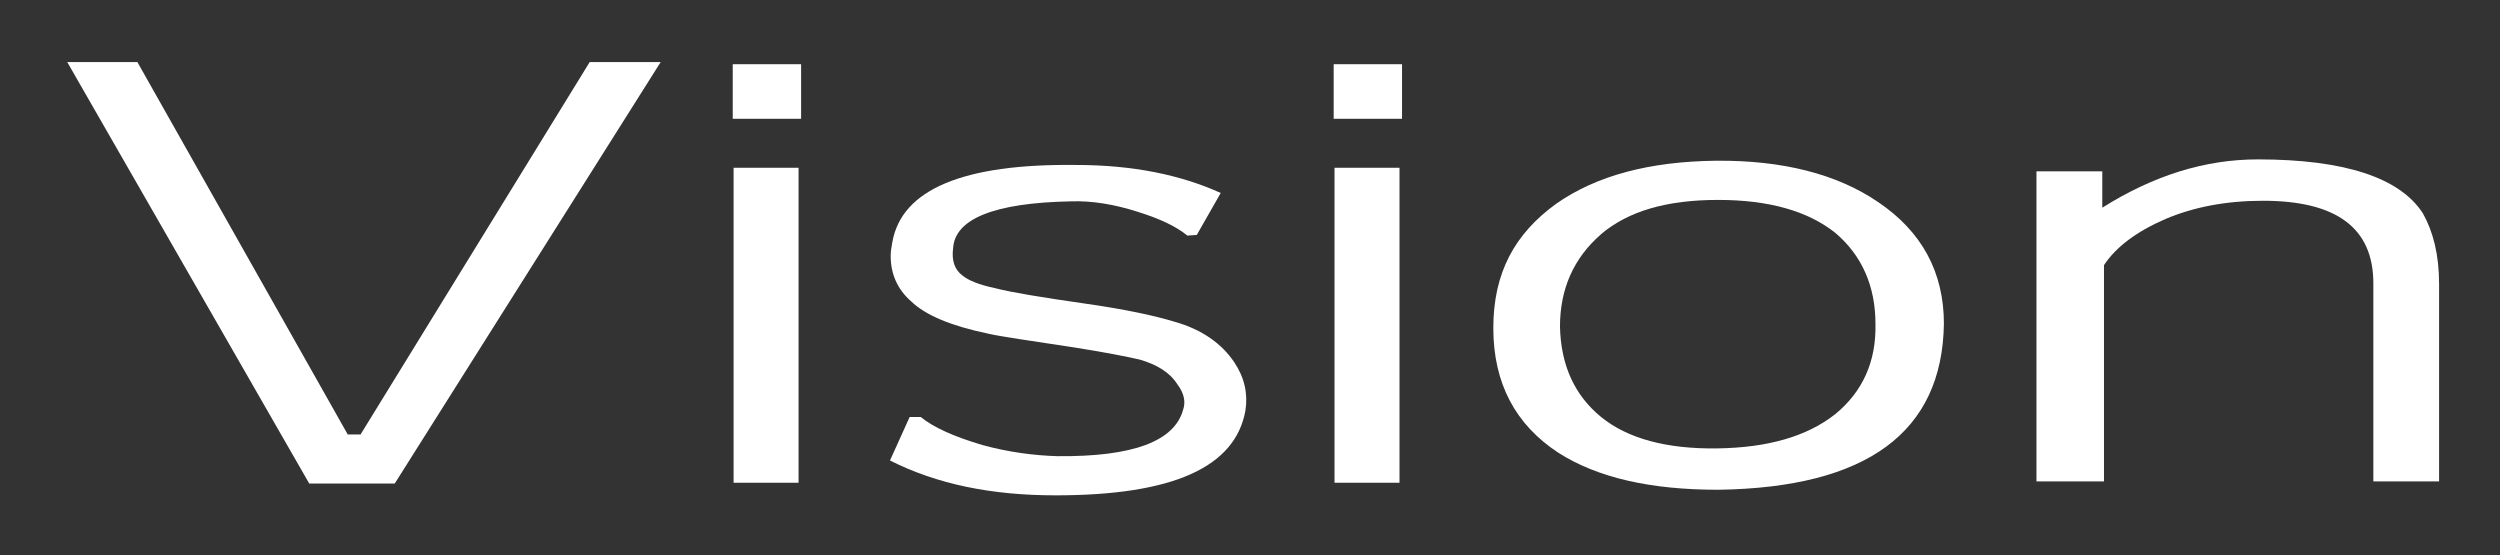 <?xml version="1.0" encoding="UTF-8"?>
<svg id="_文字" data-name="文字" xmlns="http://www.w3.org/2000/svg" viewBox="0 0 295.5 65.65">
  <rect x="0" y="0" width="295.5" height="65.65" fill="#333333" stroke="none"/>
  <defs>
    <style>
      .cls-1 {
        fill: #fff;
      }
    </style>
  </defs>
  <path class="cls-1" d="M36.55,57.15L7.95,7.34h8.29l24.86,44.01h1.52L69.7,7.34h8.39l-31.43,49.81h-10.11Z"/>
  <path class="cls-1" d="M86.61,7.59h8.08v6.45h-8.08v-6.45ZM86.71,19.83h7.68v37.23h-7.68V19.83Z"/>
  <path class="cls-1" d="M105.2,54.42l2.32-5.13h1.31c1.52,1.24,3.94,2.32,7.28,3.31,3.03.83,6.06,1.24,8.89,1.32,8.89.08,13.85-1.74,14.86-5.54.3-.91.1-1.9-.71-2.98-.91-1.41-2.43-2.32-4.45-2.9-1.42-.33-3.94-.83-7.58-1.41-5.46-.83-8.89-1.32-10.31-1.65-4.35-.91-7.38-2.15-9.1-3.81-1.62-1.41-2.43-3.23-2.43-5.38,0-.58.1-1.08.2-1.65,1.11-6.21,8.39-9.27,21.73-9.1,6.67,0,12.33,1.16,17.08,3.31l-2.83,4.96-1.11.08c-1.31-1.08-3.23-1.99-5.86-2.81-2.83-.91-5.46-1.32-7.88-1.24-9.1.17-13.74,2.07-13.95,5.54-.2,1.49.2,2.56,1.11,3.23.71.58,1.92,1.08,3.84,1.49,1.92.5,5.46,1.08,10.61,1.82,4.65.66,8.19,1.41,10.61,2.15,3.23.91,5.56,2.56,7.07,4.8,1.21,1.82,1.62,3.72,1.31,5.71-1.21,6.7-8.59,10.01-22.44,10.01-7.58,0-14.05-1.32-19.61-4.14Z"/>
  <path class="cls-1" d="M157.64,7.59h8.08v6.45h-8.08v-6.45ZM157.74,19.83h7.68v37.23h-7.68V19.83Z"/>
  <path class="cls-1" d="M184.19,53.51c-5.05-3.31-7.68-8.19-7.68-14.73s2.53-11.17,7.48-14.73c4.75-3.31,11.02-4.96,18.8-5.05,7.88-.08,14.35,1.57,19.2,4.88,5.15,3.47,7.78,8.27,7.78,14.4-.2,12.82-9.1,19.36-26.68,19.61-7.98,0-14.25-1.41-18.9-4.38ZM189.24,27.69c-3.23,2.81-4.85,6.45-4.85,10.92.1,4.55,1.72,8.11,4.85,10.67,3.13,2.56,7.78,3.81,13.74,3.72,5.96-.08,10.61-1.41,13.95-4.05,3.23-2.65,4.85-6.21,4.75-10.67,0-4.47-1.62-8.11-4.75-10.76-3.23-2.56-7.78-3.89-13.85-3.89s-10.61,1.32-13.84,4.05Z"/>
  <path class="cls-1" d="M280.53,56.9v-23.41c0-6.54-4.35-9.76-13.04-9.76-4.35,0-8.19.74-11.52,2.15-3.44,1.49-5.86,3.31-7.28,5.46v25.56h-7.98V20.25h7.78v4.3c6.06-3.81,12.13-5.71,18.39-5.71,10.21,0,16.78,2.15,19.5,6.37,1.21,2.15,1.92,4.88,1.92,8.36v23.33h-7.78Z"/>
</svg>